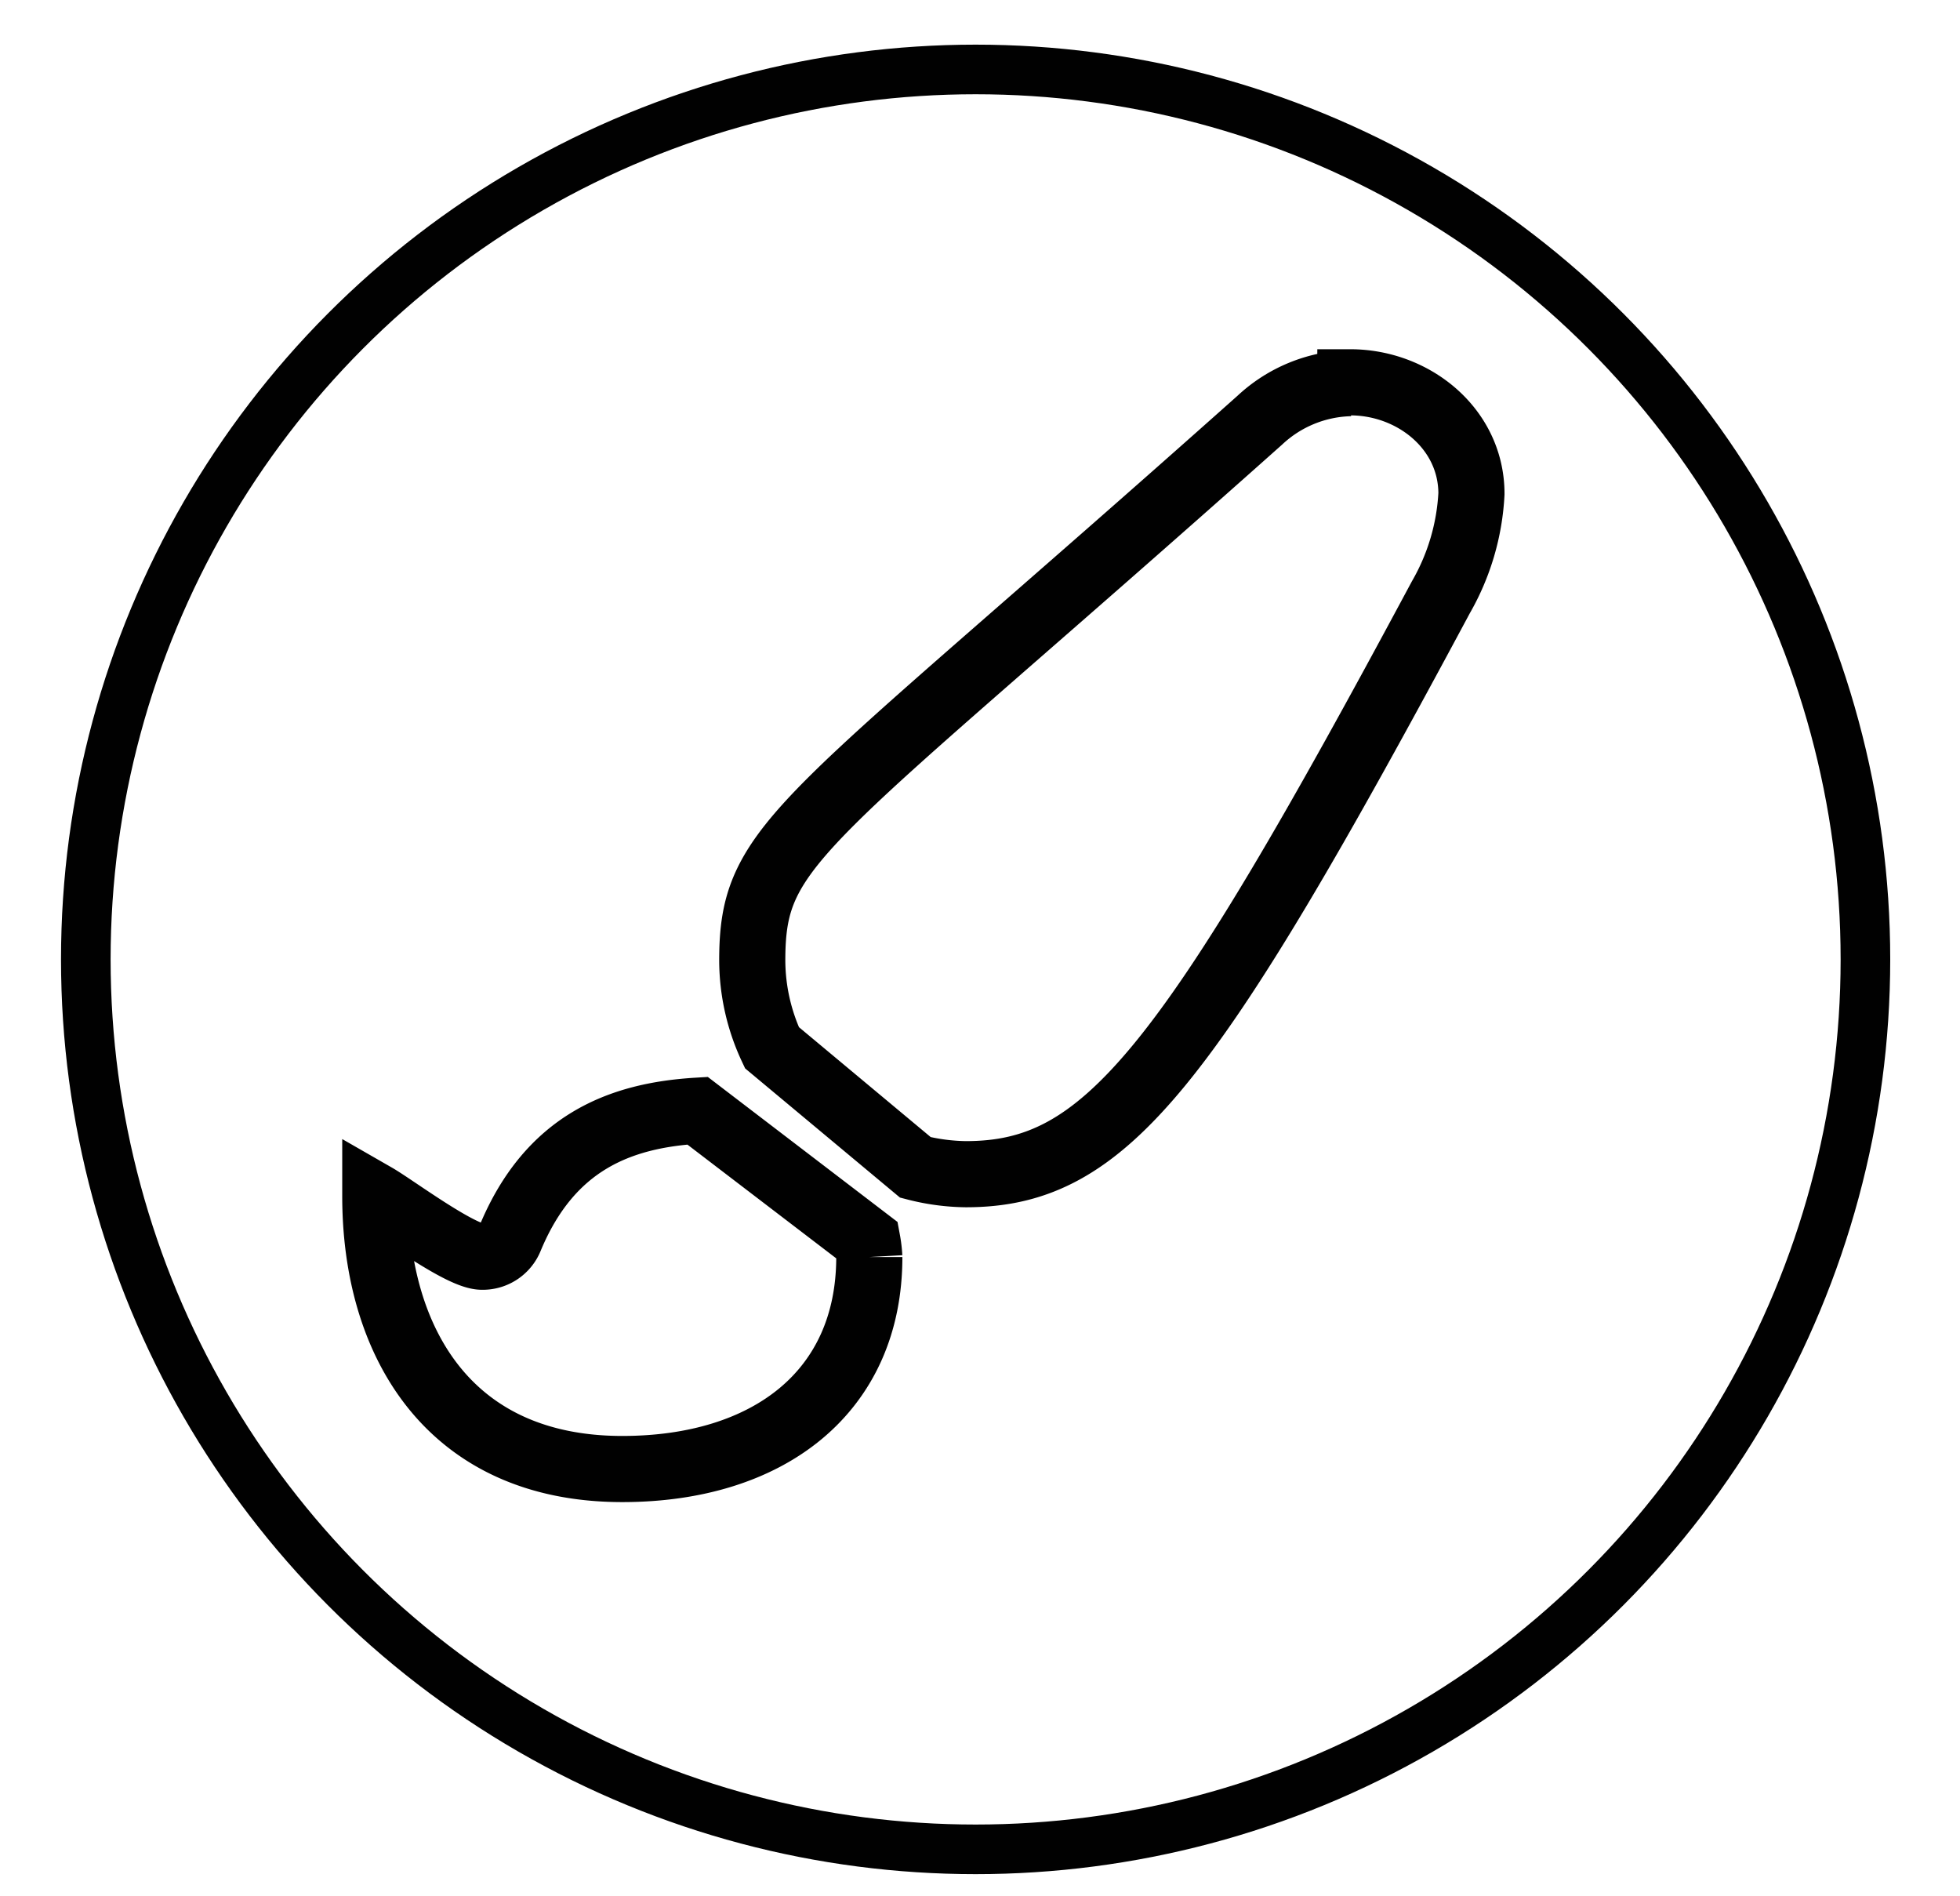 <svg id="673e49ec-e42d-4376-8da6-746867026dfd" data-name="Layer 1" xmlns="http://www.w3.org/2000/svg" viewBox="0 0 118.55 114.66"><defs><style>.a9527380-627d-4aaf-a483-5470e8762964,.ebf4ba1f-5664-4b0d-8bbd-c823a4e6e27a{fill:none;stroke:#010101;stroke-miterlimit:10;}.ebf4ba1f-5664-4b0d-8bbd-c823a4e6e27a{stroke-width:3px;}.a9527380-627d-4aaf-a483-5470e8762964{stroke-width:4px;}</style></defs><title>Artboard 2 copy 3</title><circle class="ebf4ba1f-5664-4b0d-8bbd-c823a4e6e27a" cx="59.01" cy="58.02" r="53.82"/><path class="a9527380-627d-4aaf-a483-5470e8762964" d="M42.19,67.17c-4.68.28-8.93,1.91-11.34,7.72A1.78,1.78,0,0,1,29.15,76c-1.3,0-5.3-3-6.45-3.66,0,8.78,4.43,16.5,14.94,16.5,8.85,0,14.94-4.67,14.94-12.82a7.79,7.79,0,0,0-.12-1L42.19,67.17Zm39.48-44a8.3,8.3,0,0,0-5.47,2.24C48.39,50.2,45.5,50.79,45.5,58.1a12.5,12.5,0,0,0,1.19,5.26l8.68,7.24a12.75,12.75,0,0,0,3.05.41c8.45,0,13.34-6.18,28.73-34.89A14,14,0,0,0,89,29.86C89,25.93,85.5,23.12,81.67,23.12Z"/></svg>